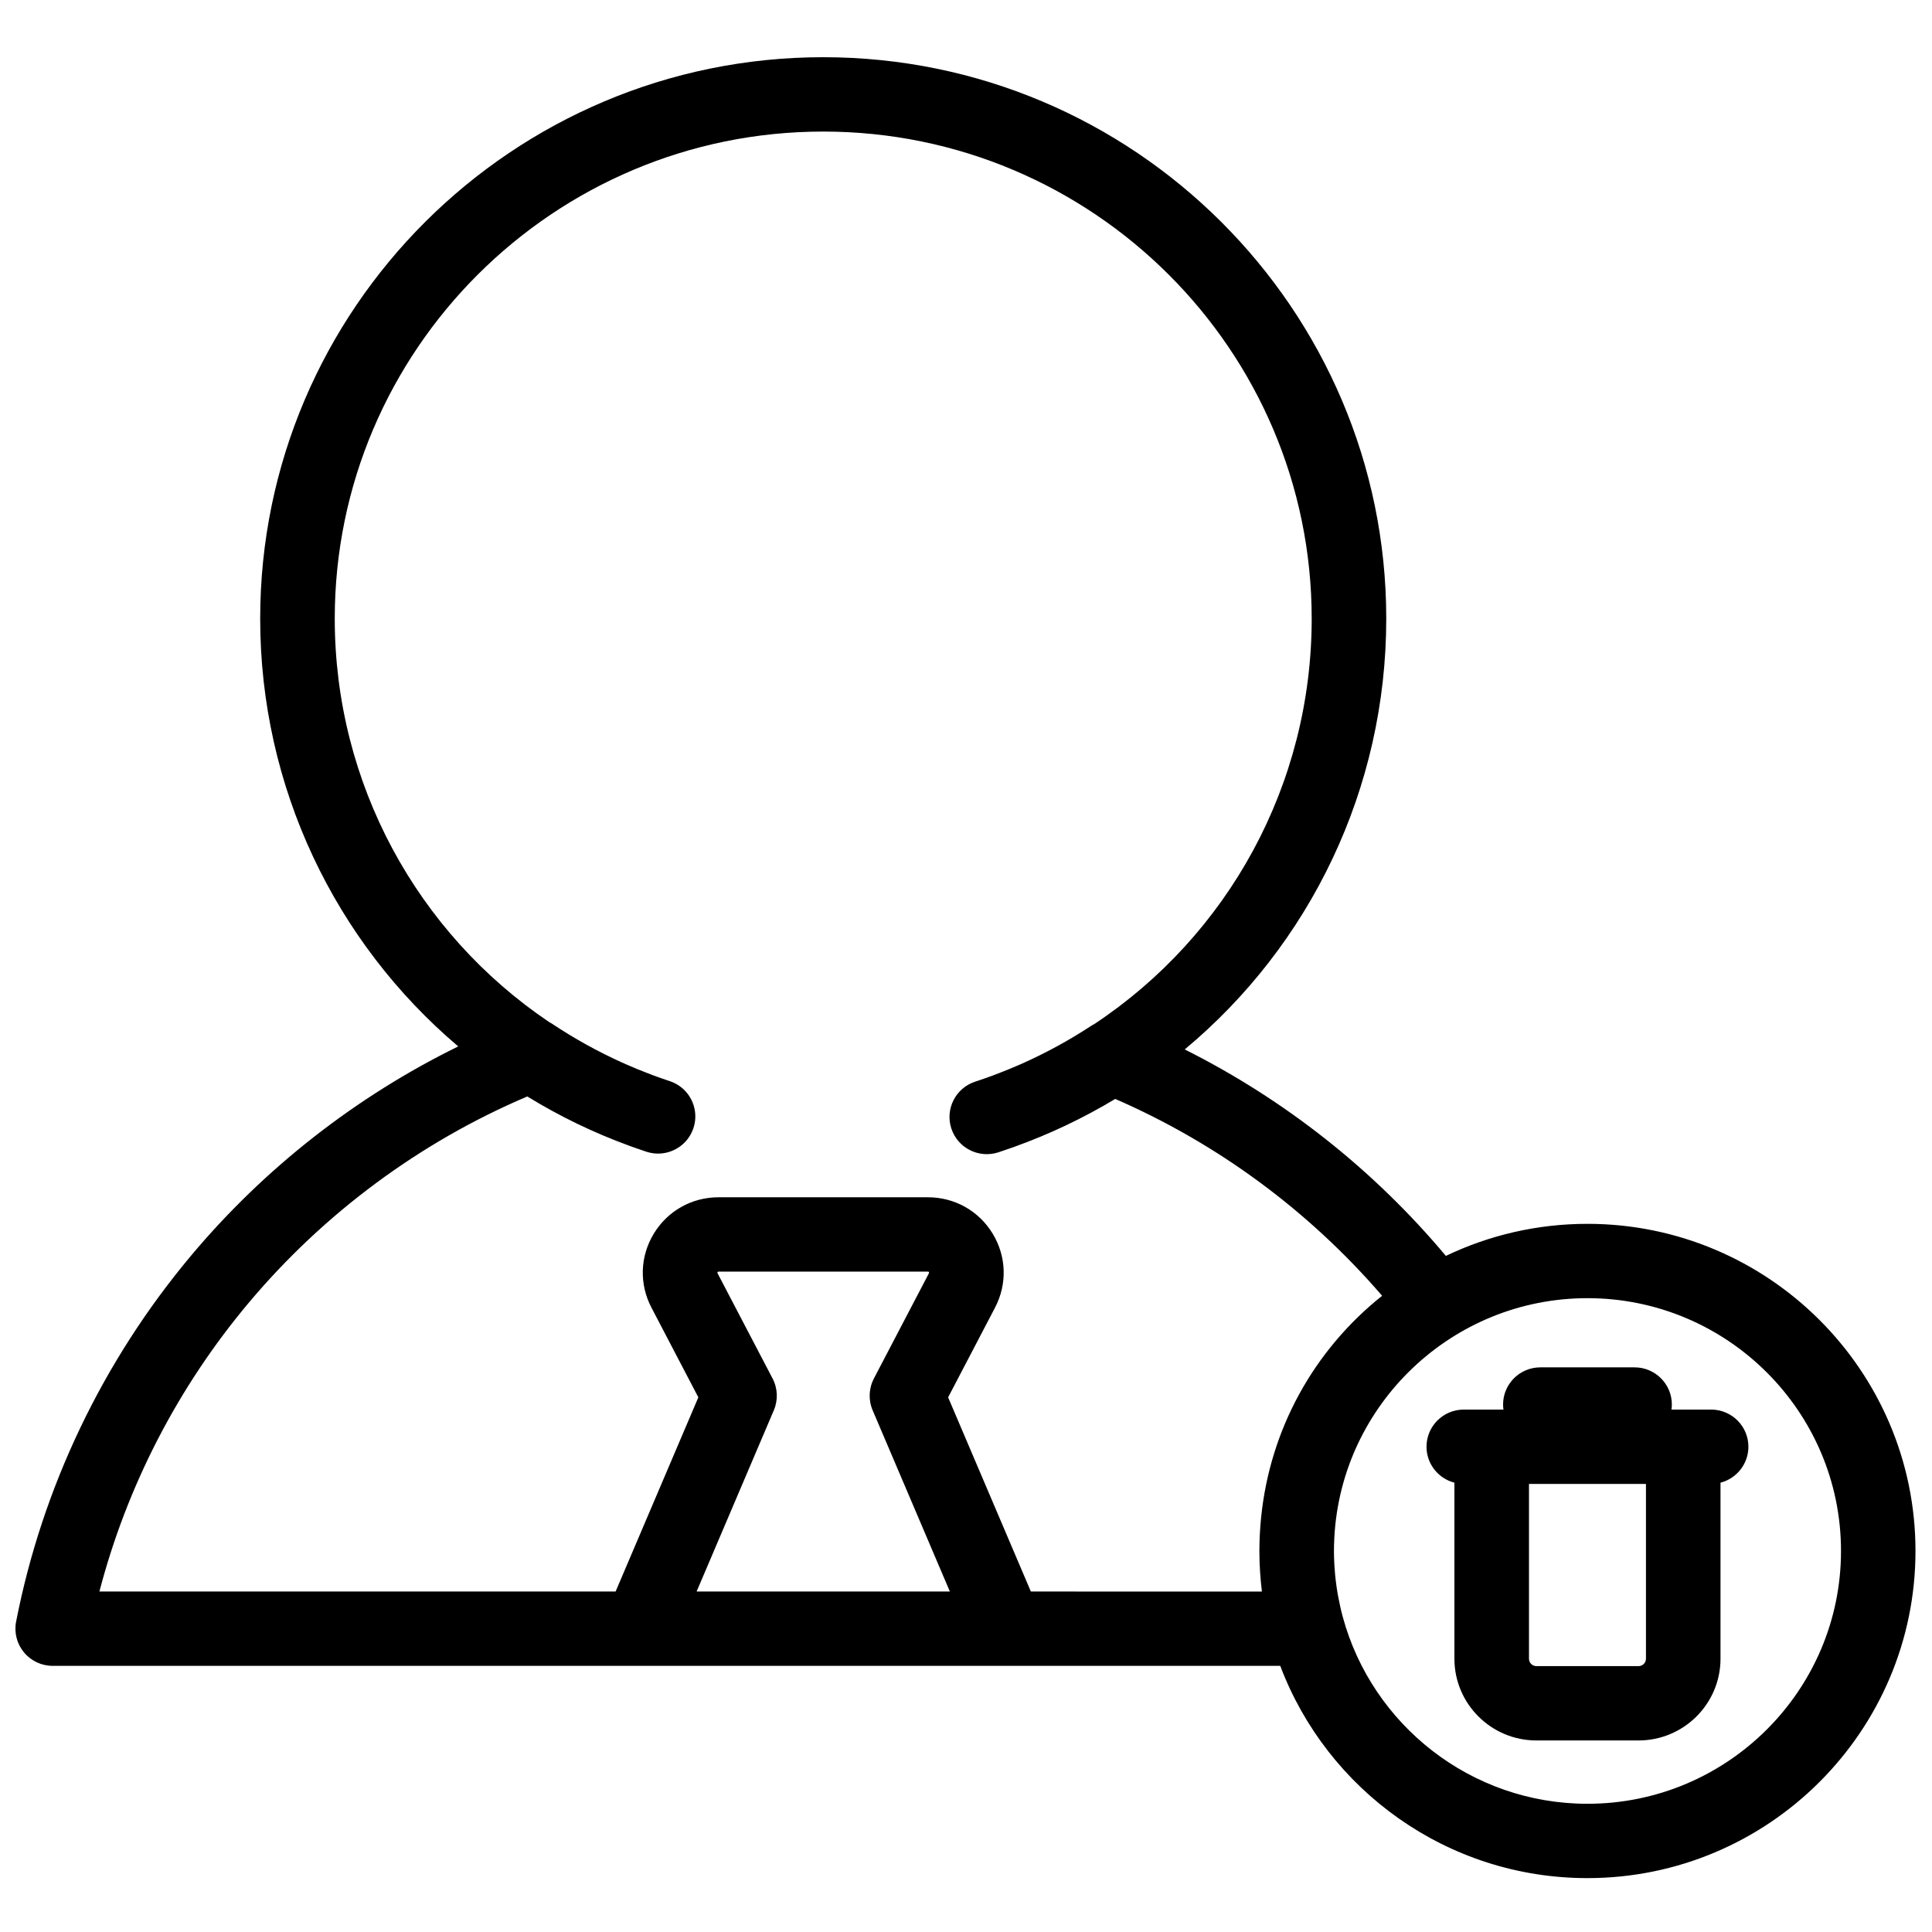 <?xml version="1.0" encoding="UTF-8"?>
<!-- Uploaded to: SVG Repo, www.svgrepo.com, Generator: SVG Repo Mixer Tools -->
<svg width="800px" height="800px" version="1.1" viewBox="144 144 512 512" xmlns="http://www.w3.org/2000/svg">
 <defs>
  <clipPath id="a">
   <path d="m148.09 159h503.81v483h-503.81z"/>
  </clipPath>
 </defs>
 <g clip-path="url(#a)">
  <path d="m564.7 622.02c-30.945 0-57.055-20.977-64.82-49.41-0.148-0.539-0.289-1.082-0.422-1.625-0.082-0.332-0.156-0.668-0.234-1.004-0.211-0.918-0.402-1.84-0.574-2.766-0.078-0.414-0.156-0.828-0.223-1.242-0.082-0.492-0.156-0.984-0.227-1.477-0.09-0.613-0.168-1.227-0.238-1.848-0.051-0.434-0.098-0.867-0.141-1.305-0.074-0.805-0.137-1.613-0.184-2.426-0.02-0.297-0.035-0.598-0.047-0.895-0.043-0.996-0.078-1.992-0.078-3 0-1.047 0.035-2.086 0.082-3.125 0.008-0.191 0.016-0.379 0.027-0.57 1.93-35.227 31.277-63.301 67.078-63.301 37.047 0 67.188 30.055 67.188 66.996 0 36.941-30.141 66.996-67.188 66.996zm-147.51-56.25-21.926-51.461 12.434-23.789c3.266-6.25 3.031-13.582-0.637-19.605-3.664-6.027-10.074-9.625-17.141-9.625h-55.508c-7.066 0-13.477 3.598-17.141 9.625-3.664 6.023-3.902 13.355-0.637 19.605l12.434 23.789-21.926 51.461h-136.8c7.285-27.93 20.801-54.141 39.48-76.41 19.969-23.809 45.441-42.672 73.914-54.789 8.445 5.191 17.5 9.59 27.074 13.082 0.238 0.086 0.48 0.176 0.723 0.262 1.242 0.445 2.492 0.883 3.754 1.301 0.324 0.105 0.648 0.195 0.977 0.266 0.652 0.145 1.305 0.219 1.953 0.23 4.207 0.078 8.16-2.559 9.551-6.754 1.176-3.555 0.219-7.297-2.18-9.844-1.09-1.156-2.481-2.07-4.098-2.602-1.504-0.496-2.992-1.027-4.469-1.574-0.691-0.258-1.375-0.531-2.062-0.797-0.727-0.285-1.453-0.57-2.176-0.863-0.941-0.391-1.875-0.789-2.805-1.199-0.371-0.164-0.742-0.328-1.113-0.492-6.441-2.91-12.656-6.348-18.574-10.293-0.254-0.172-0.523-0.316-0.793-0.461-34.941-23.574-56.785-63.23-56.785-106.89 0-71.176 58.07-129.08 129.45-129.08 71.379 0 129.45 57.906 129.45 129.08 0 44.047-22.18 83.941-57.602 107.44-0.301 0.156-0.598 0.316-0.887 0.504-5.879 3.856-12.039 7.207-18.41 10.039-0.25 0.109-0.5 0.219-0.754 0.328-0.973 0.426-1.949 0.836-2.93 1.234-0.699 0.285-1.402 0.559-2.109 0.832-0.676 0.262-1.355 0.527-2.035 0.781-1.473 0.535-2.953 1.059-4.453 1.547-5.184 1.691-8.016 7.254-6.316 12.426 0.094 0.297 0.211 0.586 0.332 0.863 0.035 0.086 0.078 0.168 0.117 0.25 0.09 0.195 0.188 0.387 0.293 0.578 0.047 0.086 0.098 0.176 0.148 0.262 0.109 0.184 0.227 0.363 0.348 0.539 0.047 0.074 0.094 0.148 0.145 0.219 0.352 0.484 0.746 0.93 1.172 1.336 0.051 0.051 0.105 0.098 0.16 0.145 0.164 0.152 0.336 0.301 0.512 0.441 0.066 0.051 0.133 0.102 0.199 0.152 0.18 0.137 0.367 0.266 0.555 0.387 0.059 0.039 0.117 0.078 0.176 0.117 0.504 0.312 1.039 0.582 1.594 0.801 0.047 0.02 0.098 0.035 0.145 0.055 0.227 0.086 0.457 0.164 0.691 0.234 0.074 0.02 0.145 0.039 0.219 0.059 0.223 0.062 0.449 0.113 0.68 0.16 0.066 0.012 0.133 0.027 0.199 0.039 0.289 0.051 0.582 0.094 0.875 0.117h0.008c0.27 0.023 0.543 0.039 0.82 0.039 0.035 0 0.066-0.004 0.102-0.004 0.055-0.004 0.109-0.008 0.168-0.008 0.238-0.008 0.48-0.023 0.723-0.047 0.09-0.008 0.18-0.02 0.27-0.031 0.219-0.031 0.438-0.066 0.66-0.109 0.086-0.016 0.172-0.031 0.258-0.051 0.297-0.07 0.594-0.145 0.891-0.242 1.25-0.406 2.484-0.836 3.715-1.27 0.215-0.078 0.434-0.156 0.648-0.234 9.391-3.383 18.285-7.633 26.605-12.645 27.152 11.816 51.363 29.684 70.73 52.168-18.227 14.52-29.707 35.496-32.062 58.699-0.008 0.078-0.016 0.16-0.023 0.238-0.059 0.617-0.117 1.234-0.164 1.855-0.02 0.238-0.035 0.48-0.051 0.723-0.035 0.492-0.07 0.988-0.094 1.48-0.023 0.406-0.039 0.812-0.055 1.223-0.012 0.355-0.031 0.711-0.039 1.066-0.02 0.781-0.035 1.566-0.035 2.352 0 0.844 0.02 1.688 0.043 2.527 0.004 0.199 0.016 0.395 0.02 0.594 0.027 0.68 0.059 1.359 0.098 2.035 0.008 0.164 0.02 0.324 0.031 0.488 0.051 0.793 0.113 1.586 0.188 2.379 0 0.023 0.004 0.047 0.004 0.07 0.086 0.887 0.18 1.773 0.285 2.652zm-68.445-56.445-14.59-27.91c-0.051-0.098-0.074-0.145 0.012-0.285 0.086-0.141 0.137-0.141 0.246-0.141h55.508c0.109 0 0.164 0 0.25 0.141 0.082 0.141 0.059 0.188 0.008 0.285l-14.59 27.91c-1.363 2.613-1.488 5.695-0.332 8.406l20.469 48.039h-67.117l20.469-48.039c1.156-2.711 1.031-5.793-0.332-8.406zm215.95-40.996c-13.43 0-26.156 3.051-37.523 8.496-19.117-22.812-42.715-41.441-69.207-54.715 33.191-27.652 53.406-69.023 53.406-114.17 0-82.039-66.934-148.78-149.21-148.78-82.273 0-149.21 66.742-149.21 148.78 0 44.676 19.848 85.707 52.48 113.37-27.066 13.289-51.305 32.207-70.766 55.41-23.414 27.91-39.457 61.461-46.395 97.02-0.566 2.887 0.195 5.875 2.074 8.148 1.875 2.269 4.668 3.582 7.621 3.582h252.64c0.016 0 0.027 0.004 0.039 0.004 0.02 0 0.039-0.004 0.059-0.004h72.578c12.391 32.832 44.203 56.25 81.402 56.25 47.941 0 86.941-38.891 86.941-86.695 0-47.805-39-86.695-86.941-86.695zm15.5 115.25c0 1.082-0.883 1.961-1.965 1.961h-27.07c-1.082 0-1.965-0.879-1.965-1.961v-46.328h31zm17.273-66.027h-10.512c0.059-0.441 0.102-0.883 0.102-1.34 0-5.438-4.426-9.848-9.879-9.848h-24.969c-5.457 0-9.879 4.41-9.879 9.848 0 0.457 0.043 0.898 0.102 1.34h-10.512c-5.457 0-9.879 4.41-9.879 9.848 0 4.582 3.144 8.426 7.394 9.523v46.656c0 11.945 9.746 21.66 21.723 21.66h27.07c11.977 0 21.723-9.715 21.723-21.66v-46.656c4.25-1.098 7.394-4.941 7.394-9.523 0-5.438-4.426-9.848-9.879-9.848z" fill-rule="evenodd"/>
 </g>
</svg>
